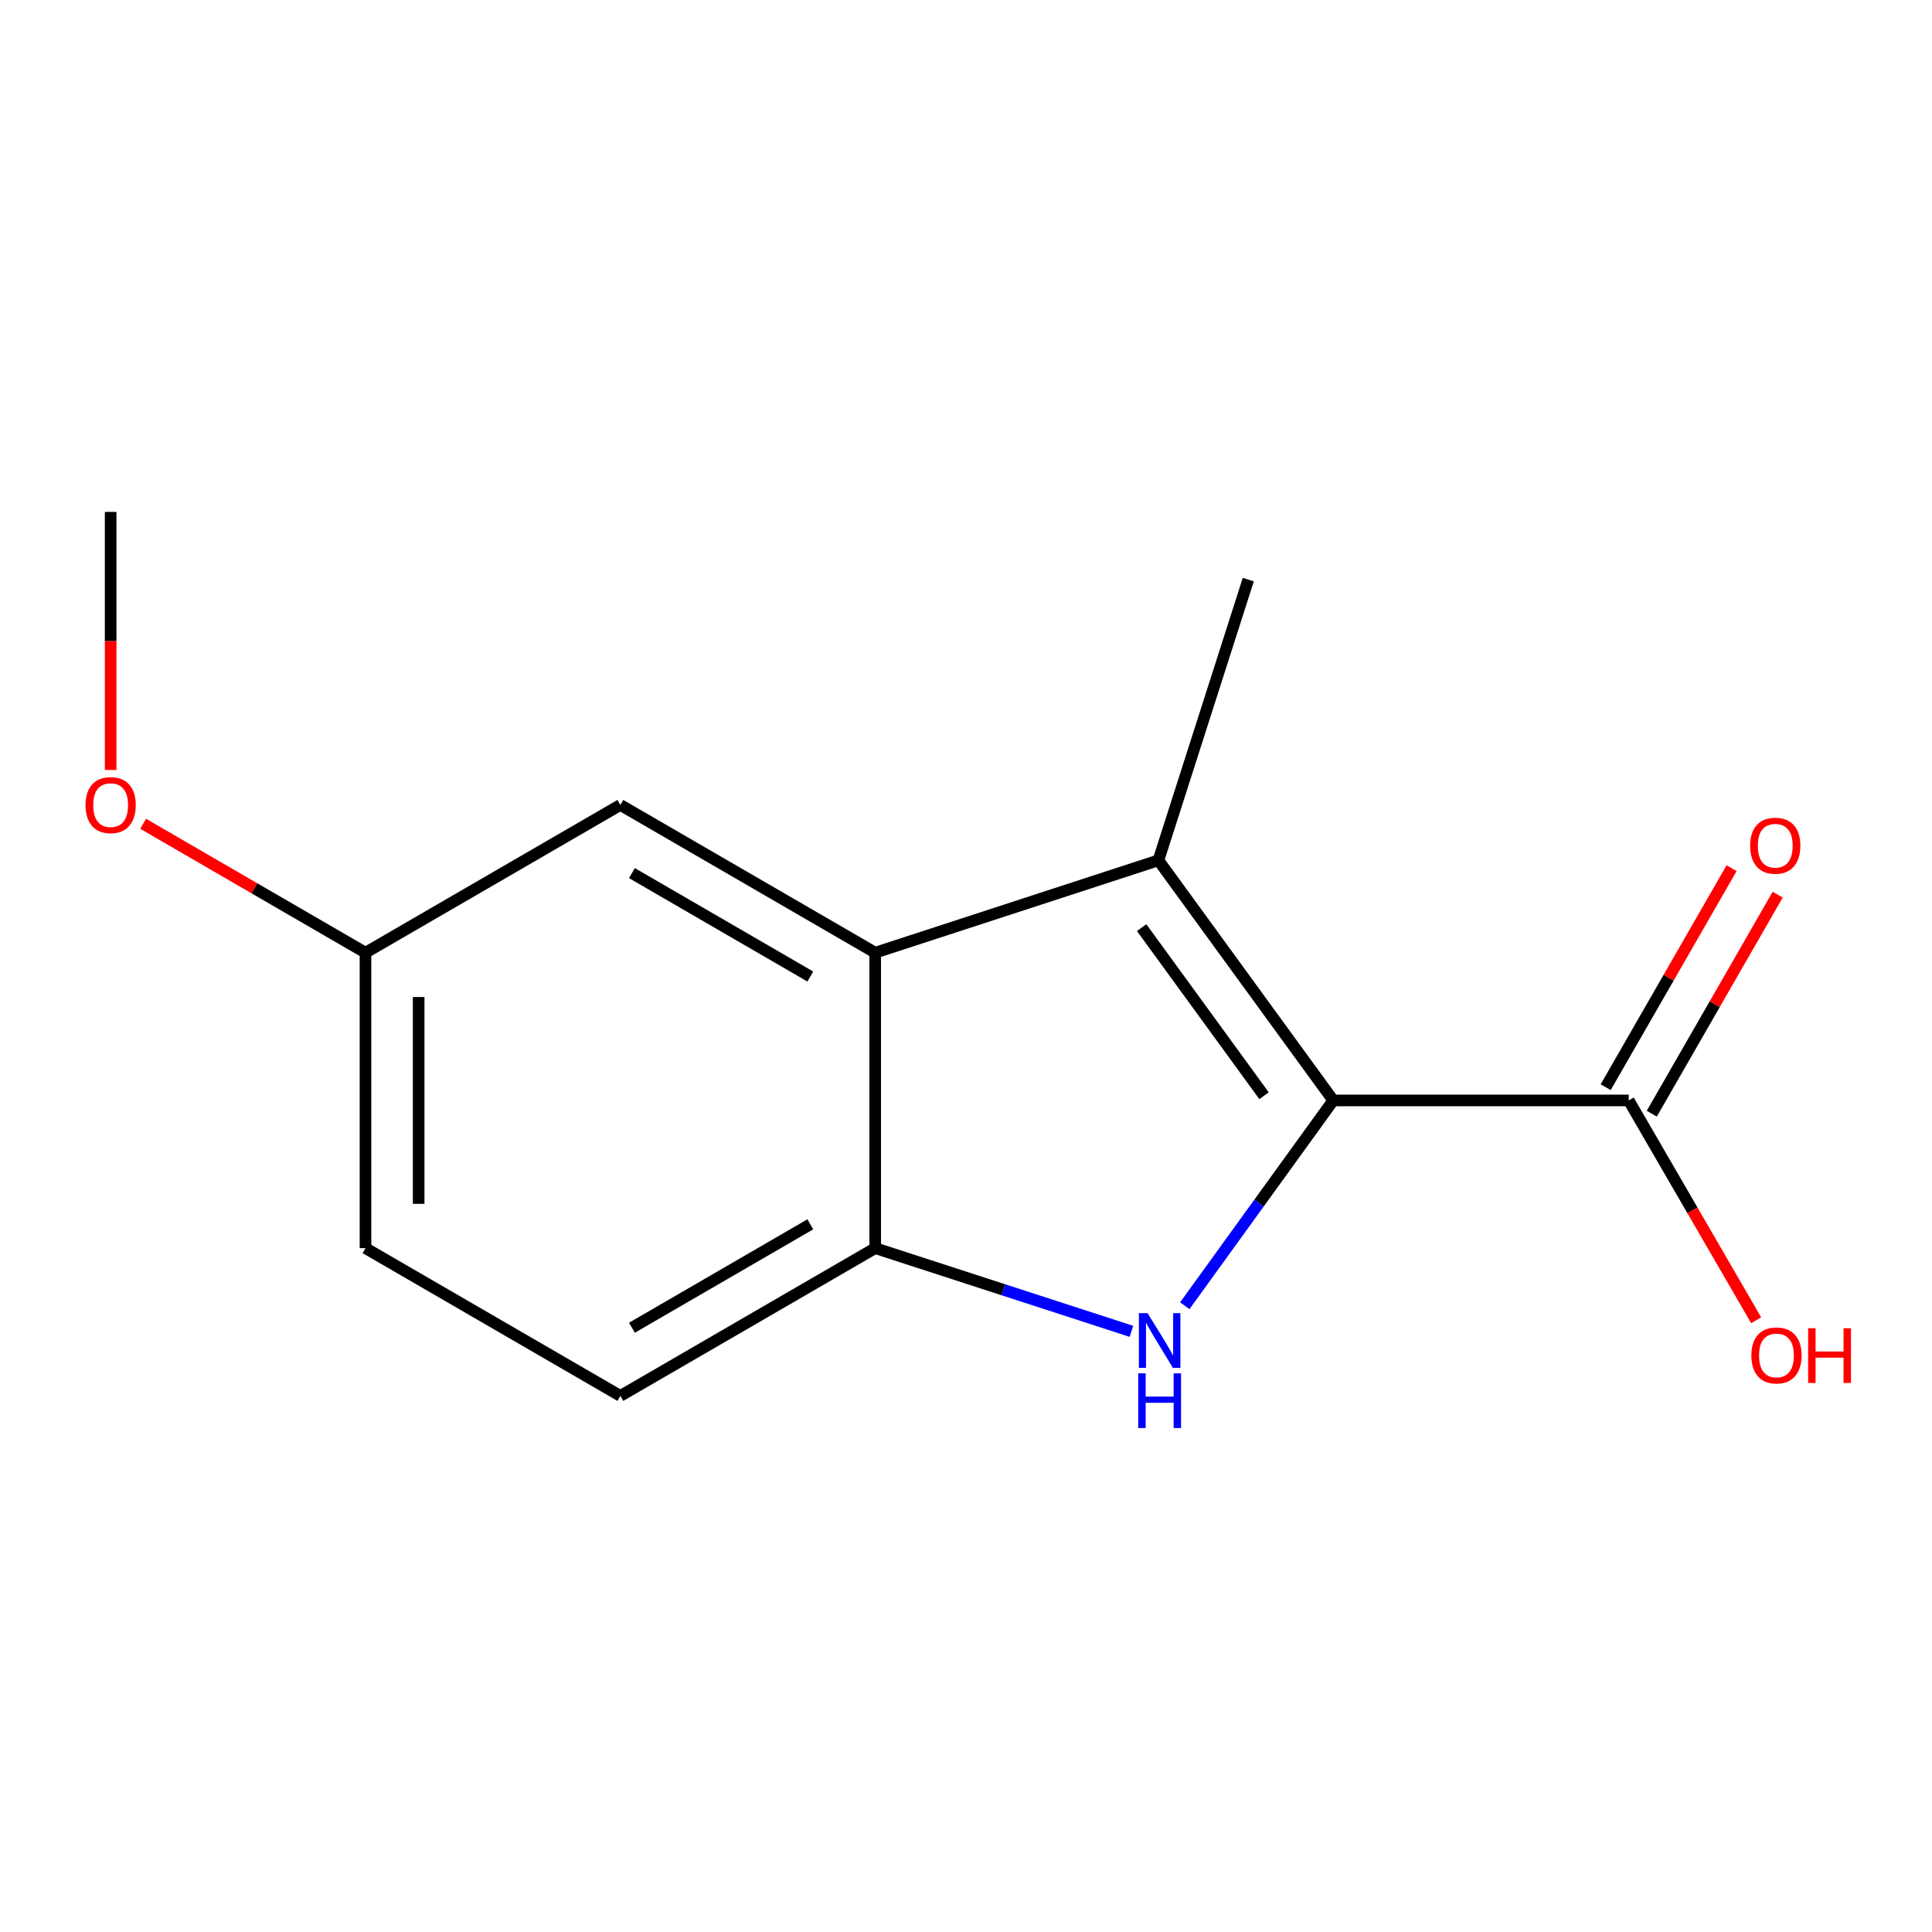 <?xml version='1.0' encoding='iso-8859-1'?>
<svg version='1.1' baseProfile='full'
              xmlns='http://www.w3.org/2000/svg'
                      xmlns:rdkit='http://www.rdkit.org/xml'
                      xmlns:xlink='http://www.w3.org/1999/xlink'
                  xml:space='preserve'
width='1000px' height='1000px' viewBox='0 0 1000 1000'>
<!-- END OF HEADER -->
<rect style='opacity:1.0;fill:#FFFFFF;stroke:none' width='1000' height='1000' x='0' y='0'> </rect>
<path class='bond-0' d='M 690.081,569.584 L 651.661,622.718' style='fill:none;fill-rule:evenodd;stroke:#000000;stroke-width:6px;stroke-linecap:butt;stroke-linejoin:miter;stroke-opacity:1' />
<path class='bond-0' d='M 651.661,622.718 L 613.242,675.853' style='fill:none;fill-rule:evenodd;stroke:#0000FF;stroke-width:6px;stroke-linecap:butt;stroke-linejoin:miter;stroke-opacity:1' />
<path class='bond-1' d='M 690.081,569.584 L 599.59,445.306' style='fill:none;fill-rule:evenodd;stroke:#000000;stroke-width:6px;stroke-linecap:butt;stroke-linejoin:miter;stroke-opacity:1' />
<path class='bond-1' d='M 654.261,567.14 L 590.917,480.146' style='fill:none;fill-rule:evenodd;stroke:#000000;stroke-width:6px;stroke-linecap:butt;stroke-linejoin:miter;stroke-opacity:1' />
<path class='bond-4' d='M 690.081,569.584 L 843.024,569.584' style='fill:none;fill-rule:evenodd;stroke:#000000;stroke-width:6px;stroke-linecap:butt;stroke-linejoin:miter;stroke-opacity:1' />
<path class='bond-3' d='M 585.622,689.102 L 519.314,667.571' style='fill:none;fill-rule:evenodd;stroke:#0000FF;stroke-width:6px;stroke-linecap:butt;stroke-linejoin:miter;stroke-opacity:1' />
<path class='bond-3' d='M 519.314,667.571 L 453.006,646.04' style='fill:none;fill-rule:evenodd;stroke:#000000;stroke-width:6px;stroke-linecap:butt;stroke-linejoin:miter;stroke-opacity:1' />
<path class='bond-2' d='M 599.59,445.306 L 453.006,493.112' style='fill:none;fill-rule:evenodd;stroke:#000000;stroke-width:6px;stroke-linecap:butt;stroke-linejoin:miter;stroke-opacity:1' />
<path class='bond-10' d='M 599.59,445.306 L 646.112,300.007' style='fill:none;fill-rule:evenodd;stroke:#000000;stroke-width:6px;stroke-linecap:butt;stroke-linejoin:miter;stroke-opacity:1' />
<path class='bond-5' d='M 453.006,493.112 L 321.1,416.641' style='fill:none;fill-rule:evenodd;stroke:#000000;stroke-width:6px;stroke-linecap:butt;stroke-linejoin:miter;stroke-opacity:1' />
<path class='bond-5' d='M 419.418,505.449 L 327.084,451.919' style='fill:none;fill-rule:evenodd;stroke:#000000;stroke-width:6px;stroke-linecap:butt;stroke-linejoin:miter;stroke-opacity:1' />
<path class='bond-14' d='M 453.006,493.112 L 453.006,646.04' style='fill:none;fill-rule:evenodd;stroke:#000000;stroke-width:6px;stroke-linecap:butt;stroke-linejoin:miter;stroke-opacity:1' />
<path class='bond-7' d='M 453.006,646.04 L 321.1,722.512' style='fill:none;fill-rule:evenodd;stroke:#000000;stroke-width:6px;stroke-linecap:butt;stroke-linejoin:miter;stroke-opacity:1' />
<path class='bond-7' d='M 419.418,633.704 L 327.084,687.234' style='fill:none;fill-rule:evenodd;stroke:#000000;stroke-width:6px;stroke-linecap:butt;stroke-linejoin:miter;stroke-opacity:1' />
<path class='bond-6' d='M 854.952,576.442 L 887.538,519.763' style='fill:none;fill-rule:evenodd;stroke:#000000;stroke-width:6px;stroke-linecap:butt;stroke-linejoin:miter;stroke-opacity:1' />
<path class='bond-6' d='M 887.538,519.763 L 920.124,463.084' style='fill:none;fill-rule:evenodd;stroke:#FF0000;stroke-width:6px;stroke-linecap:butt;stroke-linejoin:miter;stroke-opacity:1' />
<path class='bond-6' d='M 831.095,562.726 L 863.681,506.047' style='fill:none;fill-rule:evenodd;stroke:#000000;stroke-width:6px;stroke-linecap:butt;stroke-linejoin:miter;stroke-opacity:1' />
<path class='bond-6' d='M 863.681,506.047 L 896.267,449.368' style='fill:none;fill-rule:evenodd;stroke:#FF0000;stroke-width:6px;stroke-linecap:butt;stroke-linejoin:miter;stroke-opacity:1' />
<path class='bond-9' d='M 843.024,569.584 L 876.004,626.471' style='fill:none;fill-rule:evenodd;stroke:#000000;stroke-width:6px;stroke-linecap:butt;stroke-linejoin:miter;stroke-opacity:1' />
<path class='bond-9' d='M 876.004,626.471 L 908.984,683.359' style='fill:none;fill-rule:evenodd;stroke:#FF0000;stroke-width:6px;stroke-linecap:butt;stroke-linejoin:miter;stroke-opacity:1' />
<path class='bond-8' d='M 321.1,416.641 L 189.178,493.112' style='fill:none;fill-rule:evenodd;stroke:#000000;stroke-width:6px;stroke-linecap:butt;stroke-linejoin:miter;stroke-opacity:1' />
<path class='bond-11' d='M 321.1,722.512 L 189.178,646.04' style='fill:none;fill-rule:evenodd;stroke:#000000;stroke-width:6px;stroke-linecap:butt;stroke-linejoin:miter;stroke-opacity:1' />
<path class='bond-12' d='M 189.178,493.112 L 131.63,459.75' style='fill:none;fill-rule:evenodd;stroke:#000000;stroke-width:6px;stroke-linecap:butt;stroke-linejoin:miter;stroke-opacity:1' />
<path class='bond-12' d='M 131.63,459.75 L 74.083,426.387' style='fill:none;fill-rule:evenodd;stroke:#FF0000;stroke-width:6px;stroke-linecap:butt;stroke-linejoin:miter;stroke-opacity:1' />
<path class='bond-15' d='M 189.178,493.112 L 189.178,646.04' style='fill:none;fill-rule:evenodd;stroke:#000000;stroke-width:6px;stroke-linecap:butt;stroke-linejoin:miter;stroke-opacity:1' />
<path class='bond-15' d='M 216.697,516.051 L 216.697,623.101' style='fill:none;fill-rule:evenodd;stroke:#000000;stroke-width:6px;stroke-linecap:butt;stroke-linejoin:miter;stroke-opacity:1' />
<path class='bond-13' d='M 57.271,398.529 L 57.271,331.748' style='fill:none;fill-rule:evenodd;stroke:#FF0000;stroke-width:6px;stroke-linecap:butt;stroke-linejoin:miter;stroke-opacity:1' />
<path class='bond-13' d='M 57.271,331.748 L 57.271,264.966' style='fill:none;fill-rule:evenodd;stroke:#000000;stroke-width:6px;stroke-linecap:butt;stroke-linejoin:miter;stroke-opacity:1' />
<path  class='atom-1' d='M 593.972 679.686
L 603.252 694.686
Q 604.172 696.166, 605.652 698.846
Q 607.132 701.526, 607.212 701.686
L 607.212 679.686
L 610.972 679.686
L 610.972 708.006
L 607.092 708.006
L 597.132 691.606
Q 595.972 689.686, 594.732 687.486
Q 593.532 685.286, 593.172 684.606
L 593.172 708.006
L 589.492 708.006
L 589.492 679.686
L 593.972 679.686
' fill='#0000FF'/>
<path  class='atom-1' d='M 589.152 710.838
L 592.992 710.838
L 592.992 722.878
L 607.472 722.878
L 607.472 710.838
L 611.312 710.838
L 611.312 739.158
L 607.472 739.158
L 607.472 726.078
L 592.992 726.078
L 592.992 739.158
L 589.152 739.158
L 589.152 710.838
' fill='#0000FF'/>
<path  class='atom-7' d='M 905.869 437.742
Q 905.869 430.942, 909.229 427.142
Q 912.589 423.342, 918.869 423.342
Q 925.149 423.342, 928.509 427.142
Q 931.869 430.942, 931.869 437.742
Q 931.869 444.622, 928.469 448.542
Q 925.069 452.422, 918.869 452.422
Q 912.629 452.422, 909.229 448.542
Q 905.869 444.662, 905.869 437.742
M 918.869 449.222
Q 923.189 449.222, 925.509 446.342
Q 927.869 443.422, 927.869 437.742
Q 927.869 432.182, 925.509 429.382
Q 923.189 426.542, 918.869 426.542
Q 914.549 426.542, 912.189 429.342
Q 909.869 432.142, 909.869 437.742
Q 909.869 443.462, 912.189 446.342
Q 914.549 449.222, 918.869 449.222
' fill='#FF0000'/>
<path  class='atom-10' d='M 906.495 701.57
Q 906.495 694.77, 909.855 690.97
Q 913.215 687.17, 919.495 687.17
Q 925.775 687.17, 929.135 690.97
Q 932.495 694.77, 932.495 701.57
Q 932.495 708.45, 929.095 712.37
Q 925.695 716.25, 919.495 716.25
Q 913.255 716.25, 909.855 712.37
Q 906.495 708.49, 906.495 701.57
M 919.495 713.05
Q 923.815 713.05, 926.135 710.17
Q 928.495 707.25, 928.495 701.57
Q 928.495 696.01, 926.135 693.21
Q 923.815 690.37, 919.495 690.37
Q 915.175 690.37, 912.815 693.17
Q 910.495 695.97, 910.495 701.57
Q 910.495 707.29, 912.815 710.17
Q 915.175 713.05, 919.495 713.05
' fill='#FF0000'/>
<path  class='atom-10' d='M 935.895 687.49
L 939.735 687.49
L 939.735 699.53
L 954.215 699.53
L 954.215 687.49
L 958.055 687.49
L 958.055 715.81
L 954.215 715.81
L 954.215 702.73
L 939.735 702.73
L 939.735 715.81
L 935.895 715.81
L 935.895 687.49
' fill='#FF0000'/>
<path  class='atom-13' d='M 44.271 416.721
Q 44.271 409.921, 47.631 406.121
Q 50.991 402.321, 57.271 402.321
Q 63.551 402.321, 66.911 406.121
Q 70.271 409.921, 70.271 416.721
Q 70.271 423.601, 66.871 427.521
Q 63.471 431.401, 57.271 431.401
Q 51.031 431.401, 47.631 427.521
Q 44.271 423.641, 44.271 416.721
M 57.271 428.201
Q 61.591 428.201, 63.911 425.321
Q 66.271 422.401, 66.271 416.721
Q 66.271 411.161, 63.911 408.361
Q 61.591 405.521, 57.271 405.521
Q 52.951 405.521, 50.591 408.321
Q 48.271 411.121, 48.271 416.721
Q 48.271 422.441, 50.591 425.321
Q 52.951 428.201, 57.271 428.201
' fill='#FF0000'/>
</svg>
